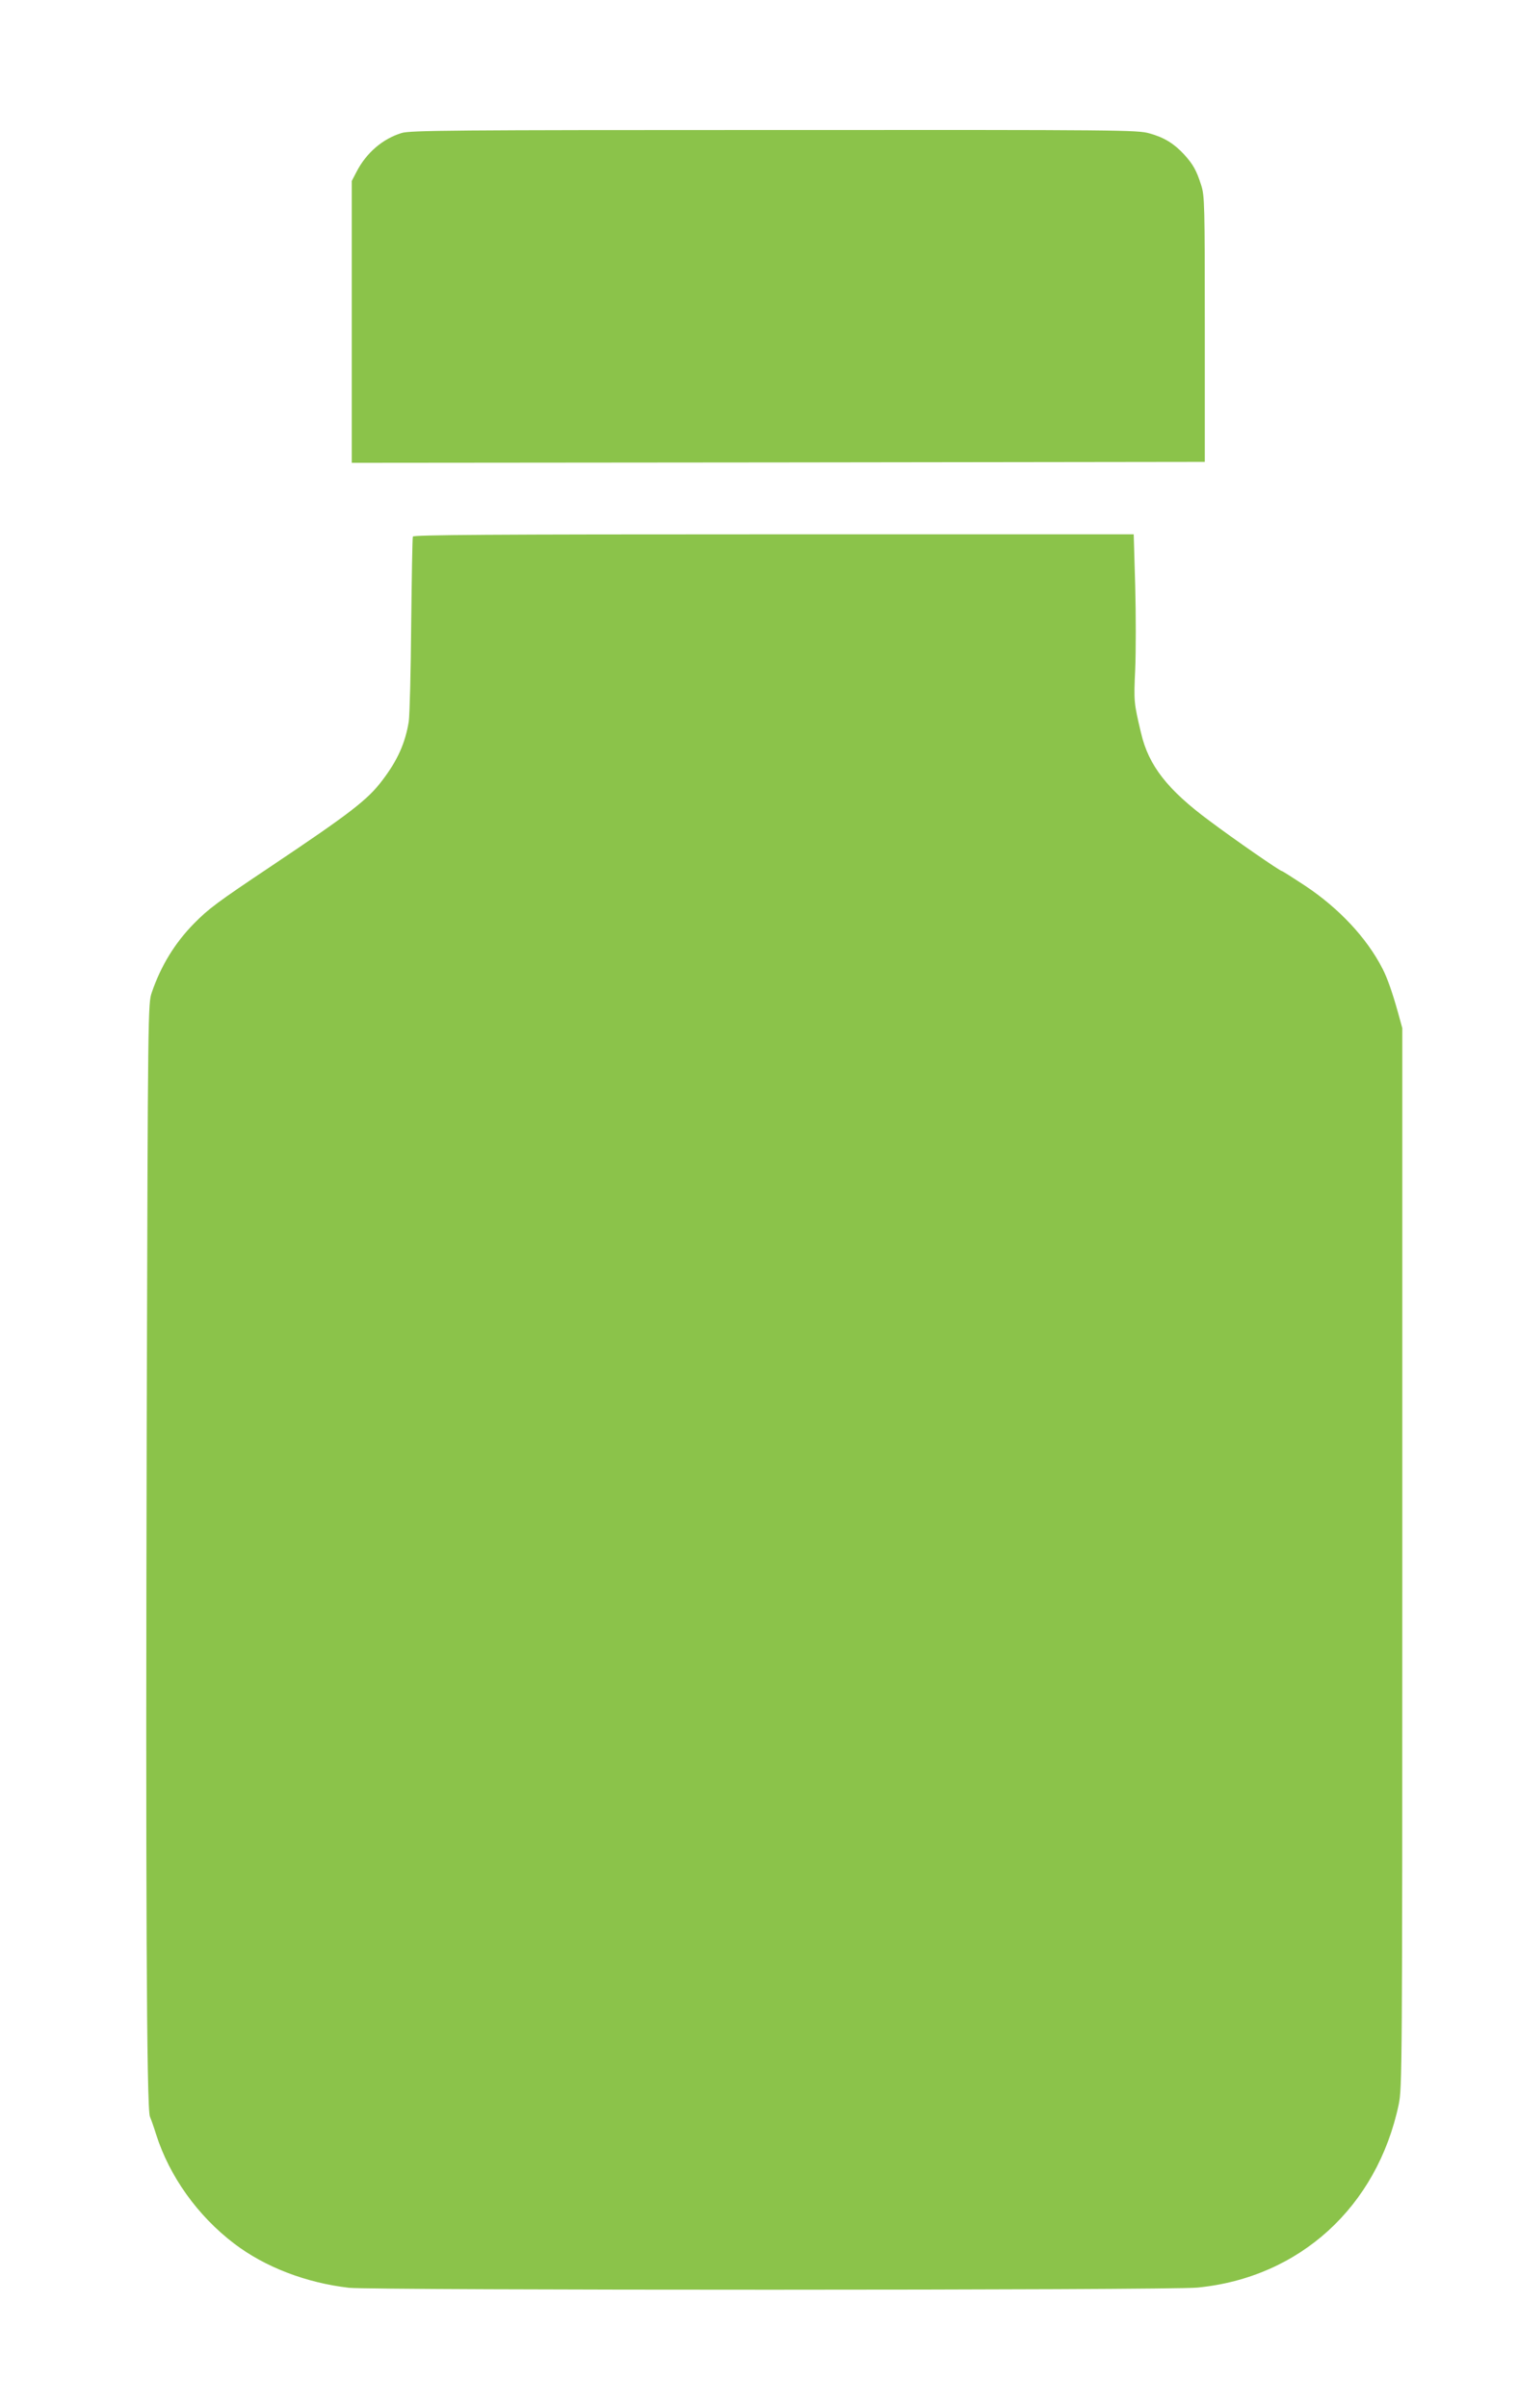 <?xml version="1.0" standalone="no"?>
<!DOCTYPE svg PUBLIC "-//W3C//DTD SVG 20010904//EN"
 "http://www.w3.org/TR/2001/REC-SVG-20010904/DTD/svg10.dtd">
<svg version="1.0" xmlns="http://www.w3.org/2000/svg"
 width="807pt" height="1280pt" viewBox="0 0 807 1280"
 preserveAspectRatio="xMidYMid meet">
<g transform="translate(0,1280) scale(0.1,-0.1)"
fill="#8bc34a" stroke="none">
<path d="M2135 12093 c-101 -31 -187 -105 -239 -205 l-26 -50 0 -749 0 -749
2268 2 2267 3 0 705 c0 663 -1 709 -19 765 -25 79 -43 111 -91 164 -54 58
-105 90 -184 112 -64 18 -135 19 -1996 18 -1701 0 -1936 -2 -1980 -16z"/>
<path d="M2195 9948 c-3 -7 -6 -218 -9 -468 -2 -250 -8 -482 -13 -516 -19
-115 -60 -206 -140 -311 -78 -104 -172 -176 -590 -456 -290 -194 -333 -226
-412 -306 -101 -103 -175 -223 -224 -366 -20 -60 -21 -71 -27 -2290 -6 -2451
-1 -3645 17 -3685 6 -14 21 -56 33 -95 71 -223 221 -433 416 -581 163 -124
382 -208 609 -234 128 -14 4363 -14 4511 1 543 53 955 429 1070 974 18 87 19
181 19 2905 l0 2815 -22 80 c-30 107 -56 183 -83 236 -84 164 -232 322 -413
442 -64 42 -119 77 -122 77 -10 0 -253 168 -385 267 -223 165 -324 294 -364
467 -38 160 -39 167 -31 338 4 93 4 293 0 444 l-8 274 -1914 0 c-1522 0 -1915
-3 -1918 -12z"/>
</g>
</svg>
